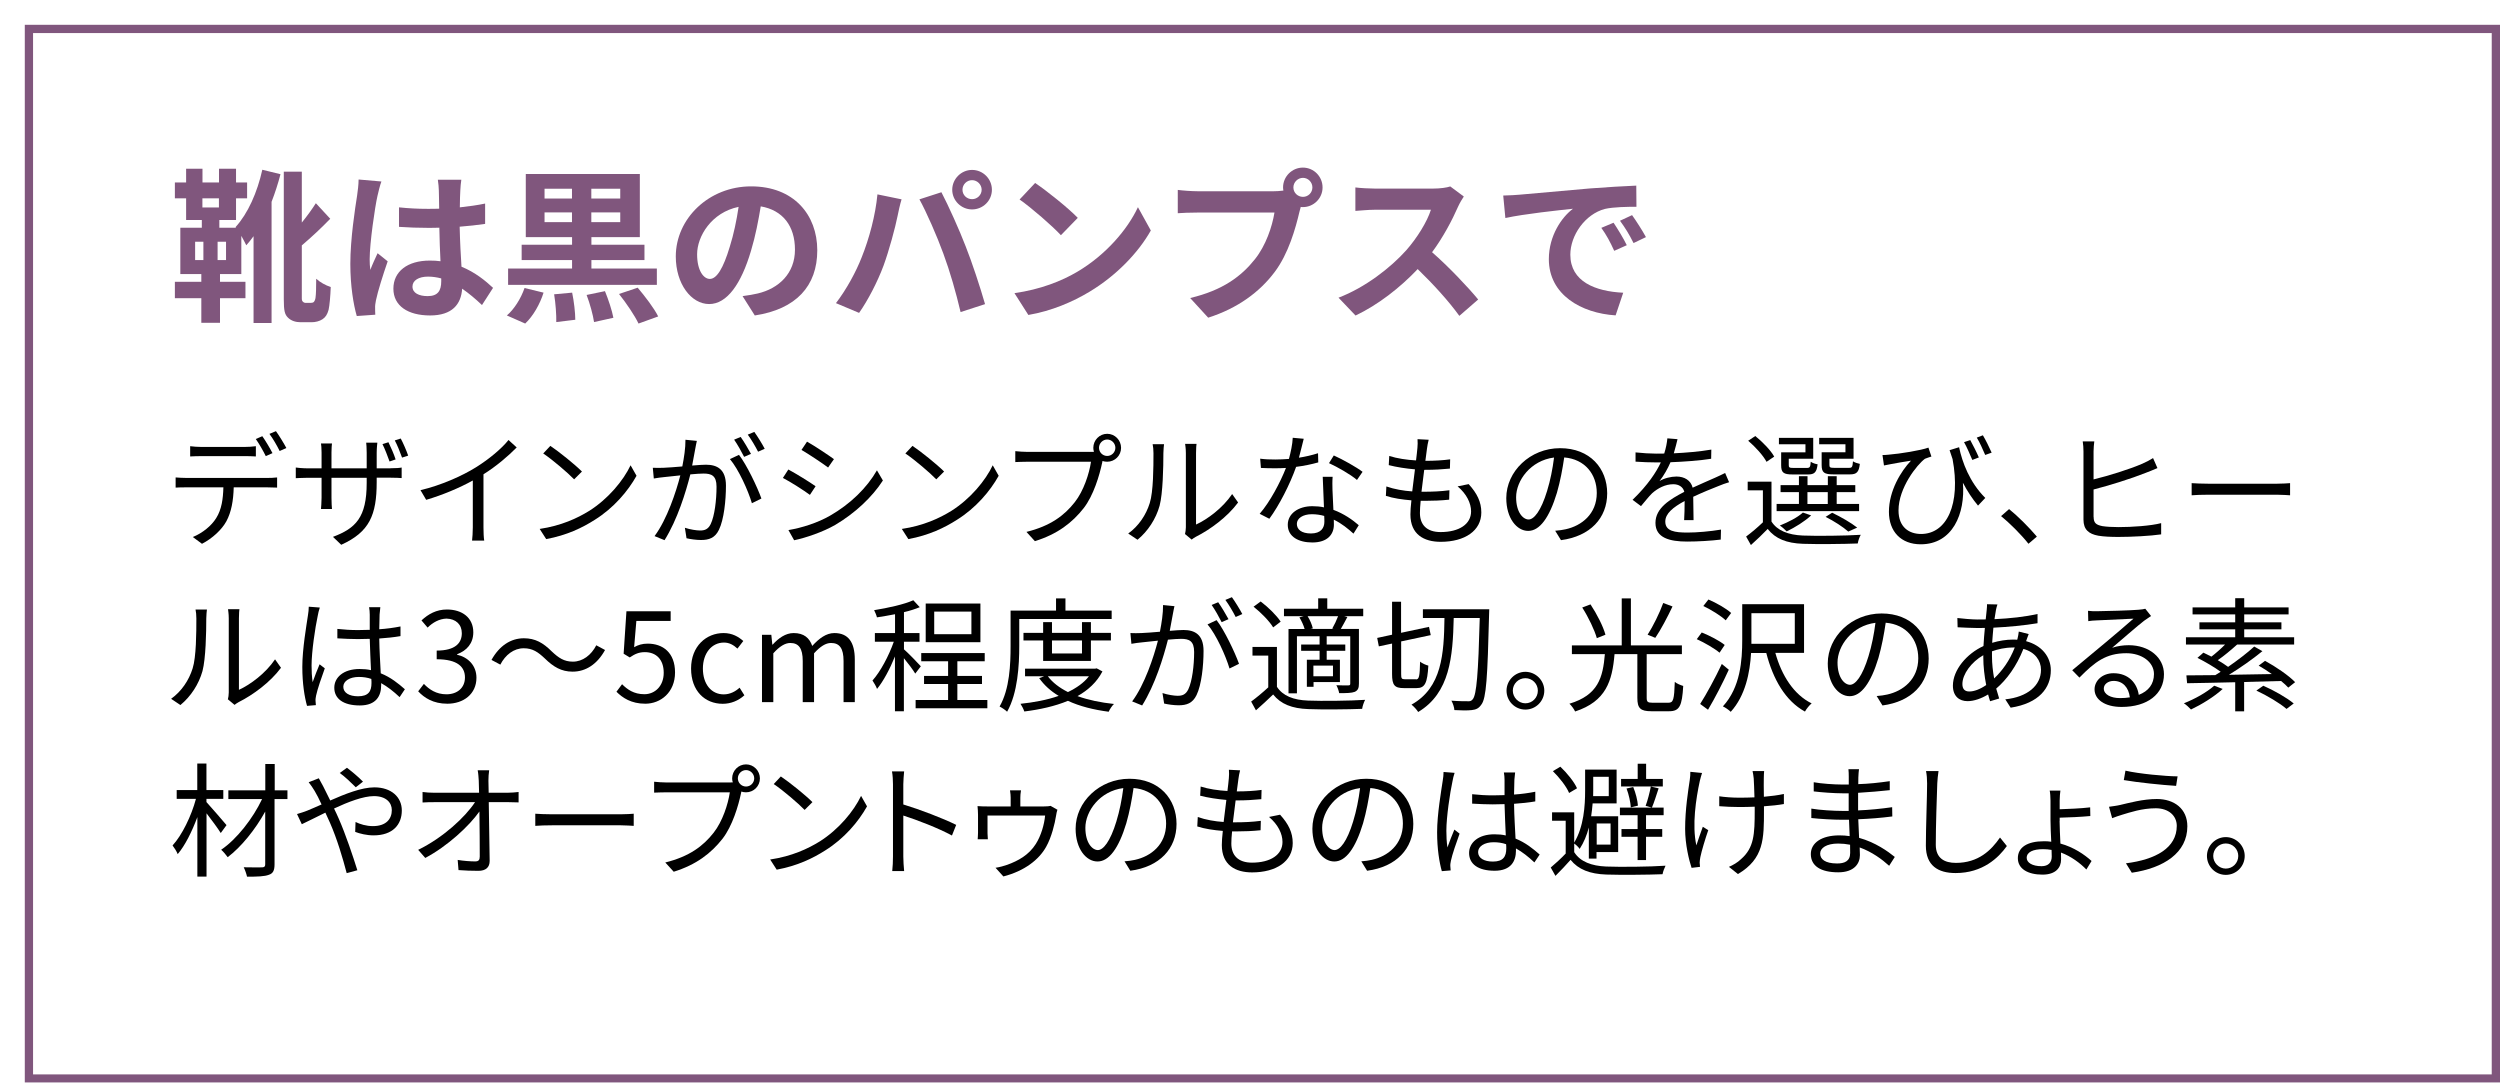 <?xml version="1.0" encoding="UTF-8"?>
<svg id="_レイヤー_2" data-name="レイヤー 2" xmlns="http://www.w3.org/2000/svg" xmlns:xlink="http://www.w3.org/1999/xlink" viewBox="0 0 302.5 131">
  <defs>
    <style>
      .cls-1 {
        fill: #80567d;
      }

      .cls-2 {
        fill: #fff;
        filter: url(#drop-shadow-1);
        stroke: #80567d;
        stroke-miterlimit: 10;
      }
    </style>
    <filter id="drop-shadow-1" x="0" y="0" width="302.5" height="131" filterUnits="userSpaceOnUse">
      <feOffset dx="3" dy="3"/>
      <feGaussianBlur result="blur" stdDeviation="0"/>
      <feFlood flood-color="#80567d" flood-opacity=".6"/>
      <feComposite in2="blur" operator="in"/>
      <feComposite in="SourceGraphic"/>
    </filter>
  </defs>
  <g id="_デザイン" data-name="デザイン">
    <rect class="cls-2" x=".5" y=".5" width="298.5" height="127"/>
    <g>
      <path class="cls-1" d="M33.94,21.08c-.3,1.14-.66,2.26-1.08,3.34v14.66h-2.18v-10.5c-.28.4-.58.76-.88,1.1-.12-.26-.36-.7-.6-1.14v4.62h-2.58v.94h3.08v1.98h-3.08v2.98h-2.26v-2.98h-3.2v-1.98h3.2v-.94h-2.54v-5.6h2.6v-.94h-1.9v-2.62h-1.36v-1.92h1.36v-1.66h1.98v1.66h2v-1.66h2.06v1.66h1.34v1.92h-1.34v2.62h-2.02v.94h2.02l-.06-.08c1.5-1.64,2.64-4.22,3.24-6.94l2.2.54ZM23.61,31.47h1v-2.22h-1v2.22ZM24.49,24v1.1h2v-1.1h-2ZM27.35,29.25h-1.02v2.22h1.02v-2.22ZM37.56,36.65c.14,0,.3-.02.4-.1.1-.1.2-.32.22-.54.06-.4.08-1.26.08-2.28.46.42,1.14.8,1.76,1-.04,1.06-.14,2.24-.26,2.76-.16.58-.38.9-.74,1.14-.36.24-.86.36-1.32.36h-1.32c-.58,0-1.14-.16-1.54-.56-.38-.38-.5-.8-.5-2.22v-15.44h2.18v6.16c.64-.78,1.24-1.62,1.7-2.34l1.74,1.88c-1.08,1.12-2.28,2.24-3.44,3.22v6.44c0,.16.04.32.14.38.08.1.22.14.36.14h.54Z"/>
      <path class="cls-1" d="M46.15,21.96c-.16.4-.4,1.4-.48,1.76-.3,1.32-.94,5.68-.94,7.66,0,.4.02.88.08,1.28.26-.7.58-1.36.88-2.02l1.22.98c-.56,1.62-1.2,3.64-1.42,4.72-.06.28-.12.7-.1.92,0,.2,0,.54.02.82l-2.24.16c-.4-1.38-.78-3.64-.78-6.32,0-3,.58-6.74.82-8.26.08-.56.18-1.32.18-1.94l2.76.24ZM58.32,36.91c-.82-.78-1.62-1.44-2.4-1.98-.12,1.88-1.2,3.24-3.88,3.24s-4.44-1.16-4.44-3.24,1.7-3.4,4.4-3.4c.46,0,.9.02,1.3.08-.06-1.22-.12-2.66-.14-4.06-.48.02-.96.02-1.42.02-1.16,0-2.28-.04-3.46-.12v-2.36c1.14.12,2.28.18,3.46.18.46,0,.94,0,1.4-.02-.02-.98-.02-1.78-.04-2.2,0-.3-.06-.9-.12-1.3h2.84c-.06.38-.1.86-.12,1.28-.02.44-.06,1.18-.06,2.06,1.08-.12,2.12-.26,3.06-.46v2.46c-.96.14-2,.26-3.08.34.04,1.92.14,3.5.22,4.84,1.66.68,2.9,1.7,3.82,2.56l-1.34,2.08ZM53.39,33.69c-.52-.14-1.06-.22-1.6-.22-1.12,0-1.88.46-1.88,1.2,0,.8.8,1.16,1.84,1.16,1.22,0,1.64-.64,1.64-1.8v-.34Z"/>
      <path class="cls-1" d="M61.33,38.17c.86-.72,1.7-2.04,2.14-3.32l2.3.56c-.42,1.36-1.26,2.84-2.22,3.74l-2.22-.98ZM79.48,34.47h-18v-1.98h7.74v-1.02h-6.1v-1.86h6.1v-.92h-5.6v-7.64h13.8v7.64h-5.86v.92h6.42v1.86h-6.42v1.02h7.92v1.98ZM65.89,24.02h3.32v-1.18h-3.32v1.18ZM69.21,26.88v-1.18h-3.32v1.18h3.32ZM69.23,35.41c.22,1.04.38,2.44.38,3.28l-2.3.28c.02-.86-.08-2.28-.26-3.36l2.18-.2ZM73.2,35.23c.42,1.02.86,2.36,1.02,3.22l-2.34.52c-.12-.84-.5-2.24-.9-3.28l2.22-.46ZM75.05,22.84h-3.5v1.18h3.5v-1.18ZM75.05,25.7h-3.5v1.18h3.5v-1.18ZM77.16,34.81c.88,1.04,2,2.5,2.48,3.48l-2.38.86c-.44-.94-1.48-2.48-2.36-3.58l2.26-.76Z"/>
      <path class="cls-1" d="M89.85,35.83c.76-.1,1.32-.2,1.84-.32,2.54-.6,4.5-2.42,4.5-5.3s-1.48-4.78-4.14-5.24c-.28,1.68-.62,3.52-1.18,5.38-1.18,4-2.9,6.44-5.06,6.44s-4.04-2.42-4.04-5.76c0-4.56,3.98-8.48,9.12-8.48s8,3.42,8,7.74-2.56,7.12-7.56,7.88l-1.48-2.34ZM88.31,29.83c.46-1.46.82-3.16,1.06-4.8-3.28.68-5.02,3.56-5.02,5.74,0,2,.8,2.98,1.54,2.98.82,0,1.62-1.24,2.42-3.92Z"/>
      <path class="cls-1" d="M106.17,23.52l2.92.6c-.18.58-.4,1.56-.48,2-.28,1.4-1.02,4.16-1.7,6.02-.72,1.94-1.9,4.22-2.96,5.72l-2.8-1.18c1.26-1.64,2.44-3.8,3.12-5.56.9-2.24,1.66-5.06,1.9-7.6ZM111.25,24.12l2.66-.86c.82,1.56,2.2,4.62,2.94,6.56.72,1.8,1.78,5,2.34,6.98l-2.96.96c-.56-2.38-1.28-4.9-2.08-7.06-.76-2.1-2.06-5.06-2.9-6.58ZM117.62,20.56c1.32,0,2.4,1.08,2.4,2.4s-1.08,2.38-2.4,2.38-2.4-1.08-2.4-2.38,1.08-2.4,2.4-2.4ZM117.62,24.1c.64,0,1.16-.52,1.16-1.14s-.52-1.16-1.16-1.16-1.16.52-1.16,1.16.52,1.14,1.16,1.14Z"/>
      <path class="cls-1" d="M130.41,32.85c3.4-2.02,6.02-5.08,7.28-7.78l1.56,2.82c-1.52,2.7-4.18,5.46-7.4,7.4-2.02,1.22-4.6,2.34-7.42,2.82l-1.68-2.64c3.12-.44,5.72-1.46,7.66-2.62ZM130.41,26.36l-2.04,2.1c-1.04-1.12-3.54-3.3-5-4.32l1.88-2c1.4.94,4,3.02,5.16,4.22Z"/>
      <path class="cls-1" d="M154.15,23.14c.28,0,.7-.02,1.14-.08-.02-.12-.04-.24-.04-.38,0-1.32,1.08-2.4,2.4-2.4s2.38,1.08,2.38,2.4-1.08,2.38-2.38,2.38c-.08,0-.18,0-.26-.02l-.16.6c-.46,1.96-1.32,5.06-3,7.28-1.8,2.4-4.46,4.38-8.04,5.52l-2.18-2.38c3.98-.94,6.22-2.66,7.84-4.7,1.32-1.66,2.08-3.92,2.36-5.64h-9.32c-.92,0-1.86.04-2.38.08v-2.82c.58.08,1.72.16,2.38.16h9.26ZM158.8,22.68c0-.64-.52-1.16-1.14-1.16s-1.16.52-1.16,1.16.52,1.14,1.16,1.14,1.14-.52,1.14-1.14Z"/>
      <path class="cls-1" d="M177.12,23.78c-.16.22-.52.84-.7,1.24-.68,1.56-1.8,3.7-3.14,5.5,1.98,1.72,4.4,4.28,5.58,5.72l-2.28,1.98c-1.3-1.8-3.16-3.84-5.04-5.66-2.12,2.24-4.78,4.32-7.52,5.62l-2.06-2.16c3.22-1.22,6.32-3.64,8.2-5.74,1.32-1.5,2.54-3.48,2.98-4.9h-6.78c-.84,0-1.94.12-2.36.14v-2.84c.54.08,1.76.14,2.36.14h7.04c.88,0,1.68-.12,2.08-.26l1.64,1.22Z"/>
      <path class="cls-1" d="M183.83,23.56c1.66-.14,4.94-.44,8.56-.76,2.04-.16,4.2-.28,5.6-.34l.02,2.56c-1.06,0-2.76.02-3.82.26-2.4.64-4.18,3.2-4.18,5.54,0,3.26,3.04,4.44,6.4,4.6l-.92,2.74c-4.16-.26-8.08-2.5-8.08-6.8,0-2.86,1.58-5.1,2.92-6.1-1.72.18-5.88.62-8.18,1.12l-.26-2.72c.8-.02,1.56-.06,1.94-.1ZM196.84,29.67l-1.52.68c-.5-1.1-.92-1.88-1.56-2.78l1.48-.62c.48.72,1.22,1.92,1.6,2.72ZM199.16,28.69l-1.5.72c-.54-1.08-1-1.82-1.64-2.7l1.46-.68c.5.7,1.26,1.88,1.68,2.66Z"/>
    </g>
    <g>
      <path d="M32.36,57.83c.31,0,.81-.01,1.17-.06v1.23c-.33-.01-.81-.03-1.17-.03h-4.08c-.04,1.62-.29,2.98-.88,4.09-.54,1-1.68,2.08-2.96,2.74l-1.11-.82c1.17-.48,2.25-1.35,2.83-2.29.66-1.05.83-2.31.87-3.72h-4.48c-.46,0-.9,0-1.3.03v-1.23c.4.03.84.06,1.3.06h9.81ZM24.39,55.19c-.5,0-.99.02-1.38.04v-1.24c.43.05.88.09,1.37.09h5.19c.42,0,.96-.03,1.39-.09v1.24c-.43-.03-.96-.04-1.39-.04h-5.17ZM32.16,55.19c-.3-.61-.81-1.51-1.21-2.07l.79-.34c.38.54.92,1.44,1.23,2.05l-.81.36ZM33.39,52.17c.39.54.97,1.49,1.26,2.04l-.81.36c-.33-.66-.81-1.5-1.24-2.07l.79-.33Z"/>
      <path d="M47.22,56.66c.68,0,1.17-.04,1.38-.09v1.28c-.17-.02-.71-.05-1.37-.05h-1.65v.53c0,3.99-.87,6.04-4.29,7.59l-1-.96c2.73-1.03,4.08-2.32,4.08-6.52v-.63h-4.26v2.43c0,.55.04,1.22.06,1.35h-1.33c.01-.14.07-.78.07-1.35v-2.43h-1.62c-.66,0-1.33.05-1.5.05v-1.29c.13.03.87.1,1.5.1h1.62v-1.92c0-.49-.04-.96-.07-1.09h1.33c-.02.14-.06.57-.06,1.08v1.93h4.26v-1.88c0-.58-.04-1.08-.06-1.23h1.35c-.01.15-.08.64-.08,1.23v1.88h1.63ZM47.14,55.85c-.23-.64-.57-1.54-.86-2.11l.72-.23c.27.54.68,1.47.87,2.08l-.73.25ZM48.49,53.06c.29.54.69,1.46.9,2.07l-.74.24c-.24-.66-.58-1.53-.88-2.08l.72-.23Z"/>
      <path d="M62.52,54.14c-1.03,1.05-2.47,2.28-4.02,3.25v6.42c0,.57.03,1.3.09,1.6h-1.47c.04-.29.09-1.04.09-1.6v-5.67c-1.6.89-3.67,1.76-5.64,2.34l-.69-1.17c2.5-.59,5.05-1.73,6.7-2.76,1.53-.95,3.11-2.25,3.95-3.31l.99.9Z"/>
      <path d="M71.29,61.82c2.31-1.46,4.14-3.68,5.01-5.52l.72,1.27c-1.04,1.87-2.78,3.91-5.04,5.32-1.5.96-3.39,1.88-5.89,2.34l-.79-1.23c2.62-.39,4.57-1.3,6-2.19ZM70.41,57.06l-.94.94c-.75-.78-2.62-2.38-3.74-3.13l.86-.92c1.06.71,2.98,2.26,3.82,3.1Z"/>
      <path d="M84.32,53.34c-.06.29-.13.58-.18.89-.09.44-.23,1.3-.39,2.1.69-.06,1.31-.1,1.67-.1,1.33,0,2.42.53,2.42,2.53,0,1.77-.24,4.11-.85,5.35-.48.99-1.21,1.23-2.17,1.23-.57,0-1.28-.1-1.75-.21l-.2-1.27c.63.21,1.41.33,1.83.33.54,0,.97-.12,1.29-.77.48-.99.71-2.92.71-4.53,0-1.35-.62-1.59-1.58-1.59-.36,0-.95.04-1.59.1-.54,2.13-1.56,5.47-3.12,7.96l-1.21-.49c1.51-2.02,2.61-5.37,3.12-7.35-.78.08-1.49.15-1.88.2-.36.04-.96.1-1.33.18l-.12-1.3c.46.02.84.02,1.32,0,.5-.01,1.35-.09,2.25-.16.21-1.07.39-2.22.38-3.23l1.41.14ZM89.42,55.04c.93,1.2,2.22,3.9,2.71,5.28l-1.15.57c-.45-1.53-1.62-4.12-2.66-5.34l1.09-.51ZM90.04,55.28c-.3-.6-.81-1.51-1.21-2.08l.79-.33c.38.53.93,1.46,1.25,2.05l-.83.36ZM91.73,54.66c-.33-.65-.83-1.5-1.25-2.07l.79-.33c.39.54.97,1.48,1.26,2.04l-.81.36Z"/>
      <path d="M98.69,58.83l-.69,1.05c-.73-.54-2.37-1.59-3.27-2.05l.66-1.02c.9.48,2.64,1.55,3.3,2.03ZM100.43,62.4c2.49-1.43,4.47-3.38,5.68-5.49l.72,1.23c-1.3,2.02-3.38,3.96-5.76,5.37-1.51.87-3.58,1.57-4.98,1.86l-.69-1.23c1.65-.28,3.51-.87,5.03-1.74ZM100.91,55.55l-.71,1.02c-.72-.54-2.34-1.62-3.22-2.13l.67-1c.88.49,2.61,1.64,3.25,2.11Z"/>
      <path d="M115.11,61.82c2.31-1.46,4.14-3.68,5.01-5.52l.72,1.27c-1.04,1.87-2.78,3.91-5.04,5.32-1.5.96-3.39,1.88-5.89,2.34l-.79-1.23c2.62-.39,4.57-1.3,6-2.19ZM114.23,57.06l-.94.94c-.75-.78-2.62-2.38-3.74-3.13l.86-.92c1.06.71,2.98,2.26,3.82,3.1Z"/>
      <path d="M131.87,54.68c.15,0,.31,0,.5-.01-.05-.15-.08-.31-.08-.48,0-.93.75-1.7,1.68-1.7s1.68.77,1.68,1.7-.75,1.68-1.68,1.68c-.2,0-.39-.03-.57-.09l-.03.17c-.33,1.57-1.05,3.99-2.24,5.53-1.38,1.76-3.17,3.15-5.91,4l-1.02-1.12c2.91-.72,4.59-1.99,5.85-3.6,1.07-1.36,1.75-3.45,1.96-4.89h-7.68c-.58,0-1.11.03-1.48.04v-1.32c.4.04,1,.09,1.5.09h7.51ZM134.96,54.18c0-.54-.45-1-.99-1s-.99.46-.99,1,.44.99.99.99.99-.45.99-.99Z"/>
      <path d="M136.51,64.56c1.26-.9,2.16-2.24,2.61-3.69.44-1.38.45-4.36.45-6.03,0-.45-.04-.78-.1-1.09h1.38c-.02.18-.08.63-.08,1.08,0,1.66-.06,4.87-.46,6.37-.45,1.6-1.41,3.07-2.67,4.11l-1.12-.75ZM143.38,64.64c.06-.24.11-.54.11-.84v-8.98c0-.57-.08-.99-.09-1.11h1.38c-.02.12-.06.54-.06,1.11v8.65c1.38-.63,3.23-2,4.37-3.69l.72,1.02c-1.29,1.75-3.38,3.28-5.11,4.15-.23.12-.36.23-.51.34l-.79-.66Z"/>
      <path d="M159.51,55.95c-.78.22-1.71.42-2.68.54-.74,2.1-2.06,4.68-3.24,6.28l-1.17-.6c1.25-1.44,2.5-3.81,3.18-5.55-.43.03-.87.04-1.3.04-.56,0-1.17-.01-1.73-.04l-.09-1.12c.56.08,1.19.1,1.83.1.53,0,1.08-.03,1.65-.07.22-.82.43-1.77.46-2.56l1.33.12c-.15.54-.34,1.44-.58,2.29.78-.12,1.56-.3,2.31-.54l.03,1.11ZM161.25,57.68c-.05.61-.03,1.05-.02,1.6.02.54.08,1.51.11,2.41,1.27.47,2.31,1.2,3.07,1.86l-.64,1.02c-.63-.57-1.42-1.23-2.38-1.69.01.22.01.43.01.6,0,1.19-.78,2.16-2.61,2.16-1.64,0-2.97-.68-2.97-2.14,0-1.36,1.29-2.25,2.97-2.25.49,0,.97.04,1.41.14-.04-1.22-.12-2.67-.15-3.7h1.2ZM160.24,62.43c-.46-.13-.97-.21-1.5-.21-1.1,0-1.82.5-1.82,1.17s.55,1.16,1.71,1.16c1.21,0,1.62-.68,1.62-1.41,0-.2,0-.44-.02-.71ZM164.2,58.08c-.79-.68-2.4-1.59-3.39-2.04l.58-.93c1.08.48,2.78,1.44,3.48,1.98l-.68.99Z"/>
      <path d="M177.71,58.58c1.02,1.12,1.53,2.16,1.53,3.43,0,2.21-2,3.55-4.92,3.55-2.02,0-3.66-.89-3.66-3.31,0-.41.04-1,.12-1.71-1.11-.09-2.19-.25-3.09-.54l.06-1.14c.97.34,2.08.53,3.13.6.1-.87.22-1.8.33-2.67-1.07-.09-2.24-.27-3.17-.51l.06-1.11c.93.3,2.13.48,3.24.54.08-.6.13-1.14.17-1.54.03-.34.04-.67.01-1.03l1.35.07c-.11.41-.15.71-.2,1.04-.04.38-.12.9-.2,1.51,1.12,0,2.13-.06,3-.18l-.03,1.12c-.94.09-1.83.15-3.01.15h-.1c-.12.87-.23,1.8-.33,2.65h.29c1,0,2.05-.04,3.09-.18l-.03,1.14c-.99.1-1.91.14-2.91.14h-.54c-.06.58-.09,1.11-.09,1.47,0,1.41.81,2.31,2.5,2.31,2.25,0,3.69-.96,3.69-2.5,0-1-.54-2.11-1.63-3.03l1.33-.27Z"/>
      <path d="M188.18,64.22c.46-.03.92-.1,1.27-.18,1.91-.42,3.76-1.83,3.76-4.39,0-2.25-1.42-4.09-3.94-4.3-.2,1.38-.48,2.88-.88,4.27-.92,3.04-2.1,4.62-3.48,4.62s-2.65-1.53-2.65-3.97c0-3.22,2.88-6.04,6.51-6.04s5.7,2.46,5.7,5.46-2.05,5.2-5.59,5.67l-.69-1.12ZM187.21,59.36c.38-1.23.66-2.64.83-4-2.85.36-4.59,2.8-4.59,4.8,0,1.88.87,2.7,1.51,2.7s1.49-.99,2.25-3.49Z"/>
      <path d="M203.78,62.93c.04-.57.06-1.53.06-2.31-1.38.75-2.34,1.51-2.34,2.49,0,1.17,1.16,1.33,2.69,1.33,1.15,0,2.75-.14,4.05-.36l-.03,1.21c-1.12.14-2.77.24-4.06.24-2.13,0-3.84-.45-3.84-2.26s1.77-2.86,3.49-3.76c-.15-.61-.69-.92-1.33-.92-.97,0-1.87.48-2.56,1.09-.42.41-.84.96-1.35,1.56l-1.02-.76c1.89-1.83,2.87-3.36,3.42-4.53h-.62c-.63,0-1.63-.03-2.44-.09v-1.12c.79.09,1.83.15,2.5.15.31,0,.63,0,.97-.01.21-.66.34-1.33.38-1.84l1.23.1c-.11.42-.24,1.03-.45,1.71,1.51-.07,3.13-.21,4.54-.45l-.02,1.11c-1.47.23-3.3.36-4.92.42-.33.76-.79,1.59-1.33,2.28.54-.34,1.39-.55,2.05-.55.96,0,1.74.46,1.96,1.35,1.02-.48,1.92-.84,2.7-1.2.45-.19.81-.38,1.23-.58l.48,1.12c-.38.1-.92.31-1.31.47-.84.33-1.9.76-3.03,1.29.01.85.03,2.11.04,2.83h-1.16Z"/>
      <path d="M214.34,63.09c.7,1.12,2.04,1.63,3.79,1.71,1.69.07,5.19.03,7.02-.09-.14.24-.32.73-.36,1.05-1.7.07-4.93.1-6.63.04-1.98-.07-3.34-.61-4.27-1.8-.63.66-1.3,1.29-2.03,1.95l-.58-1.03c.63-.46,1.37-1.09,2.03-1.72v-3.87h-1.84v-1.05h2.88v4.81ZM213.75,55.88c-.39-.75-1.35-1.81-2.22-2.55l.86-.57c.88.71,1.88,1.74,2.29,2.49l-.93.63ZM224.94,61.85h-9.97v-.87h2.7v-1.43h-2.22v-.85h2.22v-1.08h1.04v1.08h2.46v-1.08h1.07v1.08h2.25v.85h-2.25v1.43h2.71v.87ZM218.46,53.76h-3.21v-.78h4.15v2.53h-2.96v.78c0,.27.08.33.56.33h1.62c.36,0,.44-.09.48-.75.2.15.55.27.83.31-.11.98-.39,1.23-1.16,1.23h-1.86c-1.11,0-1.39-.22-1.39-1.12v-1.56h2.94v-.97ZM219.15,62.36c-.76.72-1.96,1.46-2.96,1.94-.18-.2-.58-.55-.83-.71,1.02-.41,2.13-.97,2.79-1.57l.99.34ZM218.7,60.98h2.46v-1.43h-2.46v1.43ZM223.29,53.76h-3.17v-.78h4.16v2.53h-2.92v.76c0,.28.09.34.58.34h1.79c.36,0,.43-.09.48-.79.2.14.55.25.83.31-.11,1-.39,1.27-1.19,1.27h-2.01c-1.11,0-1.42-.22-1.42-1.12v-1.56h2.88v-.97ZM223.64,64.32c-.63-.56-1.71-1.26-2.74-1.78l.79-.5c1.09.52,2.32,1.24,3.03,1.8l-1.08.48Z"/>
      <path d="M237.05,54.12c.38,1.8,1.26,4.23,3.17,6.13l-.88.93c-.68-.82-1.28-1.72-1.83-2.77.31,3.75-1.25,7.45-5.1,7.45-2.38,0-3.85-1.54-3.85-3.93,0-2.55,1.46-4.93,2.67-6.19-.75.12-1.86.3-2.45.42-.25.04-.52.1-.82.16l-.18-1.26c.23,0,.53-.02.79-.05,1.29-.1,3.9-.52,4.77-.85l.36,1.08c-.19.07-.57.17-.78.27-.95.7-3.2,3.51-3.2,6.25,0,2.04,1.29,2.85,2.73,2.85,3.09,0,4.84-3.58,3.81-9.06-.12-.34-.24-.7-.36-1.08l1.16-.36ZM238.65,55.65c-.29-.68-.67-1.57-1-2.15l.75-.25c.3.55.78,1.48,1.04,2.1l-.78.3ZM239.93,52.67c.33.55.78,1.47,1.06,2.1l-.78.28c-.29-.67-.67-1.54-1.02-2.1l.74-.28Z"/>
      <path d="M245.44,65.79c-.96-1.2-2.25-2.47-3.31-3.34l.97-.85c1.08.87,2.43,2.23,3.36,3.33l-1.02.87Z"/>
      <path d="M253.33,62.55c0,.76.33.96,1.05,1.11.48.08,1.24.12,1.98.12,1.59,0,3.88-.15,5.14-.48v1.36c-1.3.19-3.55.31-5.19.31-.9,0-1.79-.04-2.42-.15-1.14-.21-1.79-.73-1.79-1.95v-8.25c0-.36-.03-.87-.09-1.21h1.4c-.04.34-.09.79-.09,1.21v3.39c1.82-.44,4.32-1.22,5.88-1.89.45-.2.89-.42,1.32-.69l.53,1.21c-.44.18-.98.42-1.43.58-1.69.68-4.42,1.53-6.3,2.01v3.3Z"/>
      <path d="M265.18,58.46c.45.03,1.24.07,2.08.07h8.22c.75,0,1.29-.05,1.62-.07v1.47c-.3-.01-.93-.07-1.6-.07h-8.23c-.83,0-1.62.03-2.08.07v-1.47Z"/>
      <path d="M20.7,84.56c1.26-.9,2.16-2.24,2.61-3.69.44-1.38.45-4.36.45-6.03,0-.45-.04-.78-.1-1.09h1.38c-.02.18-.08.63-.08,1.08,0,1.66-.06,4.87-.46,6.37-.45,1.6-1.41,3.07-2.67,4.11l-1.12-.75ZM27.57,84.64c.06-.24.11-.54.11-.84v-8.98c0-.57-.08-.99-.09-1.11h1.38c-.02.12-.06.54-.06,1.11v8.65c1.38-.63,3.23-2,4.37-3.69l.72,1.02c-1.29,1.75-3.38,3.28-5.11,4.15-.23.12-.36.23-.51.34l-.79-.66Z"/>
      <path d="M38.69,73.54c-.09.24-.21.73-.25,1-.3,1.38-.74,4.32-.74,5.98,0,.72.03,1.3.13,2.02.24-.68.58-1.56.84-2.16l.63.49c-.38,1.04-.9,2.55-1.05,3.28-.04.2-.09.48-.07.66,0,.15.03.36.04.51l-1.07.09c-.3-1.06-.57-2.7-.57-4.71,0-2.18.5-5.01.68-6.24.06-.34.1-.74.1-1.05l1.32.1ZM48.35,84.35c-.73-.69-1.47-1.27-2.23-1.69v.27c0,1.23-.57,2.43-2.58,2.43s-3.09-.82-3.09-2.15c0-1.24,1.11-2.26,3.06-2.26.5,0,.96.04,1.38.14-.04-1.14-.13-2.56-.15-3.79-.48.02-.95.03-1.43.03-.84,0-1.62-.04-2.49-.09v-1.14c.84.09,1.65.14,2.52.14.46,0,.93-.01,1.4-.03v-1.84c0-.26-.03-.65-.08-.9h1.36c-.04.29-.07.59-.09.89-.01.41-.03,1.09-.04,1.78.9-.06,1.77-.18,2.57-.34v1.17c-.81.14-1.68.23-2.57.29.02,1.48.12,2.97.18,4.21,1.2.48,2.14,1.24,2.92,1.93l-.65.97ZM44.93,82.15c-.48-.17-.99-.24-1.51-.24-1.11,0-1.88.5-1.88,1.19,0,.73.72,1.15,1.79,1.15,1.26,0,1.62-.61,1.62-1.6,0-.14,0-.32-.02-.5Z"/>
      <path d="M50.6,83.65l.69-.9c.64.67,1.49,1.26,2.73,1.26,1.31,0,2.24-.78,2.24-2.04s-.88-2.2-3.42-2.2v-1.05c2.26,0,3.04-.92,3.04-2.1,0-1.06-.72-1.74-1.86-1.77-.88.03-1.67.48-2.28,1.09l-.74-.87c.83-.77,1.8-1.32,3.08-1.32,1.84,0,3.19.99,3.19,2.76,0,1.33-.79,2.22-1.96,2.65v.06c1.31.3,2.34,1.29,2.34,2.79,0,1.97-1.57,3.14-3.52,3.14-1.72,0-2.8-.72-3.53-1.5Z"/>
      <path d="M65.92,79.67c-.81-.76-1.46-1.23-2.55-1.23-1.19,0-2.22.79-2.83,1.98l-1.07-.57c.95-1.71,2.33-2.62,3.92-2.62,1.37,0,2.33.55,3.38,1.6.81.76,1.47,1.23,2.55,1.23,1.18,0,2.22-.79,2.83-1.98l1.06.57c-.94,1.71-2.32,2.62-3.92,2.62-1.36,0-2.32-.57-3.37-1.6Z"/>
      <path d="M74.6,83.69l.67-.9c.63.63,1.42,1.21,2.7,1.21s2.34-.99,2.34-2.59-.9-2.5-2.28-2.5c-.73,0-1.2.22-1.83.64l-.74-.45.34-5.14h5.35v1.17h-4.15l-.27,3.18c.48-.27.98-.43,1.64-.43,1.83,0,3.31,1.08,3.31,3.49s-1.74,3.78-3.6,3.78c-1.71,0-2.76-.72-3.5-1.46Z"/>
      <path d="M83.62,80.89c0-2.71,1.85-4.29,3.93-4.29,1.07,0,1.8.45,2.39.96l-.71.92c-.48-.44-.98-.73-1.63-.73-1.47,0-2.55,1.27-2.55,3.15s1.02,3.12,2.52,3.12c.75,0,1.41-.34,1.92-.81l.58.92c-.72.66-1.65,1.03-2.62,1.03-2.16,0-3.83-1.56-3.83-4.26Z"/>
      <path d="M92.21,76.81h1.12l.12,1.19h.04c.71-.78,1.56-1.4,2.54-1.4,1.25,0,1.92.6,2.25,1.56.84-.92,1.69-1.56,2.68-1.56,1.68,0,2.47,1.11,2.47,3.2v5.16h-1.36v-4.98c0-1.53-.48-2.18-1.52-2.18-.63,0-1.29.41-2.05,1.25v5.91h-1.37v-4.98c0-1.53-.48-2.18-1.51-2.18-.62,0-1.3.41-2.05,1.25v5.91h-1.37v-8.14Z"/>
      <path d="M110.74,81.5c-.24-.42-.86-1.24-1.37-1.86v6.42h-1.08v-6.63c-.61,1.51-1.41,3.01-2.17,3.93-.1-.32-.38-.75-.55-1.02.95-1.05,1.98-2.98,2.58-4.69h-2.29v-1.05h2.44v-2.28c-.73.15-1.5.27-2.19.38-.06-.26-.21-.61-.34-.87,1.68-.27,3.64-.7,4.74-1.2l.78.84c-.54.22-1.2.44-1.91.6v2.53h1.88v1.05h-1.88v.92c.46.39,1.74,1.71,2.04,2.05l-.67.88ZM119.47,84.7v1h-8.68v-1h3.93v-1.94h-2.91v-.97h2.91v-1.78h-3.25v-.99h7.68v.99h-3.31v1.78h2.98v.97h-2.98v1.94h3.64ZM118.63,77.71h-6.62v-4.68h6.62v4.68ZM117.54,74h-4.5v2.74h4.5v-2.74Z"/>
      <path d="M123.33,74.9v3.27c0,2.31-.18,5.68-1.47,7.95-.19-.2-.66-.51-.91-.63,1.23-2.13,1.33-5.16,1.33-7.32v-4.29h5.5v-1.47h1.14v1.47h5.59v1.02h-11.19ZM133.39,81.25c-.67,1.29-1.72,2.25-3.01,2.98,1.3.47,2.8.78,4.41.95-.24.22-.52.66-.64.94-1.83-.24-3.51-.66-4.93-1.32-1.59.66-3.42,1.06-5.28,1.29-.08-.27-.3-.69-.46-.93,1.62-.17,3.21-.46,4.62-.96-.96-.57-1.75-1.29-2.36-2.14l.6-.23h-2.31v-.92h8.47l.2-.04.71.38ZM126.22,79.97v-2.47h-2.38v-.92h2.38v-1.3h1.07v1.3h3.63v-1.3h1.08v1.3h2.42v.92h-2.42v2.47h-5.77ZM126.79,81.83c.57.76,1.41,1.4,2.43,1.91,1.04-.5,1.92-1.11,2.54-1.91h-4.96ZM127.29,77.5v1.57h3.63v-1.57h-3.63Z"/>
      <path d="M142.11,73.34c-.06.29-.13.58-.18.89-.09.44-.23,1.3-.39,2.1.69-.06,1.31-.1,1.67-.1,1.33,0,2.42.53,2.42,2.53,0,1.77-.24,4.11-.85,5.35-.48.99-1.21,1.23-2.17,1.23-.57,0-1.28-.1-1.75-.21l-.2-1.27c.63.21,1.41.33,1.83.33.54,0,.97-.12,1.29-.77.48-.99.71-2.92.71-4.53,0-1.35-.62-1.59-1.58-1.59-.36,0-.95.04-1.59.1-.54,2.13-1.56,5.47-3.12,7.96l-1.21-.49c1.51-2.02,2.61-5.37,3.12-7.35-.78.08-1.49.15-1.88.2-.36.04-.96.1-1.33.18l-.12-1.3c.46.02.84.02,1.32,0,.5-.01,1.35-.09,2.25-.16.21-1.07.39-2.22.38-3.23l1.41.14ZM147.21,75.04c.93,1.2,2.22,3.9,2.71,5.28l-1.15.57c-.45-1.53-1.62-4.12-2.66-5.34l1.09-.51ZM147.82,75.28c-.3-.6-.81-1.51-1.21-2.08l.79-.33c.38.53.93,1.46,1.25,2.05l-.83.36ZM149.52,74.66c-.33-.65-.83-1.5-1.25-2.07l.79-.33c.39.54.97,1.48,1.26,2.04l-.81.36Z"/>
      <path d="M154.5,83.09c.71,1.11,2.02,1.62,3.78,1.68,1.65.07,5.1.03,6.9-.09-.14.26-.32.76-.36,1.09-1.68.07-4.84.1-6.52.03-1.96-.07-3.32-.6-4.25-1.77-.66.65-1.35,1.27-2.08,1.92l-.58-1.06c.63-.46,1.39-1.09,2.07-1.72v-3.84h-1.91v-1.05h2.96v4.81ZM154.05,75.91c-.45-.75-1.46-1.78-2.37-2.5l.86-.63c.92.69,1.95,1.71,2.42,2.44l-.9.69ZM157.74,74.56h-2.38v-.9h4.14v-1.26h1.1v1.26h4.35v.9h-2.31l.39.1c-.27.51-.55,1.03-.79,1.44h2.19v6.6c0,.54-.1.82-.5,1.01-.39.15-1,.16-1.89.16-.04-.27-.19-.69-.34-.96.67.03,1.26.03,1.46.02.18,0,.22-.06.22-.23v-5.71h-2.85v1h2.25v.76h-2.25v1.08h1.6v2.7h-3.19v.57h-.81v-3.27h1.54v-1.08h-2.23v-.76h2.23v-1h-2.74v6.9h-1.02v-7.78h1.95c-.12-.44-.38-.99-.63-1.41l.52-.14ZM161.2,76.06c.24-.41.53-1.02.71-1.5h-3.69c.29.45.54,1.06.63,1.47l-.27.07h2.79l-.17-.04ZM161.29,80.54h-2.37v1.29h2.37v-1.29Z"/>
      <path d="M171.33,82.21c.39,0,.46-.39.5-2.15.25.21.71.41,1,.48-.12,2.07-.39,2.72-1.41,2.72h-1.57c-1.11,0-1.41-.36-1.41-1.7v-3.69l-1.6.34-.2-1.02,1.8-.39v-3.99h1.09v3.76l3.38-.72.21,1-3.58.76v3.95c0,.54.06.63.46.63h1.33ZM180.2,73.72s-.02.47-.02.61c-.19,7.65-.34,10.17-.94,10.93-.32.47-.65.6-1.16.66-.48.06-1.32.05-2.1,0-.02-.33-.17-.81-.36-1.14.87.07,1.67.07,2.01.07.25.02.42-.04.58-.25.45-.55.66-3.04.84-9.82h-3.15c-.11,4.66-.45,9.07-4.3,11.37-.17-.28-.54-.68-.81-.89,3.69-2.05,3.93-6.15,3.99-10.48h-2.61v-1.06h8.03Z"/>
      <path d="M186.86,83.57c0,1.26-1.02,2.29-2.29,2.29s-2.28-1.04-2.28-2.29,1.04-2.28,2.28-2.28,2.29,1.02,2.29,2.28ZM186.08,83.57c0-.82-.66-1.51-1.51-1.51s-1.52.69-1.52,1.51.69,1.53,1.52,1.53,1.51-.67,1.51-1.53Z"/>
      <path d="M201.89,85.03c.58,0,.69-.38.76-2.52.24.21.72.4,1.02.49-.14,2.42-.44,3.06-1.7,3.06h-2.16c-1.32,0-1.69-.36-1.69-1.62v-5.29h-2.76c-.28,3.27-1.03,5.71-4.77,6.94-.12-.27-.45-.73-.69-.94,3.49-1.05,4.05-3.17,4.29-6h-3.99v-1.06h6.03v-5.68h1.11v5.68h6.17v1.06h-4.26v5.28c0,.49.12.6.69.6h1.95ZM193.22,77.23c-.27-.98-1.02-2.55-1.77-3.72l1-.38c.76,1.14,1.54,2.67,1.81,3.67l-1.05.42ZM202.37,73.39c-.61,1.29-1.42,2.83-2.08,3.79l-.93-.38c.65-1,1.46-2.64,1.89-3.84l1.12.42Z"/>
      <path d="M208.07,78.98c-.6-.51-1.79-1.2-2.76-1.64l.6-.81c.96.38,2.18,1.02,2.78,1.51l-.62.93ZM209.19,81.02c-.72,1.59-1.69,3.46-2.52,4.86l-.95-.7c.75-1.17,1.82-3.14,2.62-4.84l.84.69ZM208.8,75.05c-.57-.54-1.74-1.27-2.7-1.72l.62-.79c.96.41,2.14,1.08,2.75,1.63l-.66.89ZM214.82,79.01c.76,2.73,2.23,5.04,4.39,6.1-.27.21-.64.67-.81.99-2.36-1.29-3.86-3.9-4.68-7.09h-1.84c-.14,2.38-.68,5.16-2.46,7.12-.2-.21-.68-.54-.95-.66,2.13-2.31,2.34-5.58,2.34-8.04v-4.32h7.48v5.89h-3.48ZM211.92,77.9h5.25v-3.7h-5.25v3.7Z"/>
      <path d="M227.08,84.22c.46-.03.92-.1,1.27-.18,1.91-.42,3.76-1.83,3.76-4.39,0-2.25-1.42-4.09-3.94-4.3-.2,1.38-.48,2.88-.88,4.27-.92,3.04-2.1,4.62-3.48,4.62s-2.65-1.53-2.65-3.97c0-3.22,2.88-6.04,6.51-6.04s5.7,2.46,5.7,5.46-2.05,5.2-5.59,5.67l-.69-1.12ZM226.1,79.36c.38-1.23.66-2.64.83-4-2.85.36-4.59,2.8-4.59,4.8,0,1.88.87,2.7,1.51,2.7s1.49-.99,2.25-3.49Z"/>
      <path d="M245.18,77.59c1.86.5,2.97,1.88,2.97,3.51,0,2.13-1.41,3.99-4.86,4.53l-.65-1.01c2.67-.28,4.32-1.66,4.32-3.58,0-1.12-.74-2.15-2.13-2.52-.83,2.1-2.03,3.73-3.29,4.8.12.42.24.82.36,1.2l-1.1.33c-.07-.25-.17-.52-.24-.82-.81.49-1.7.81-2.49.81-1,0-1.77-.6-1.77-1.87,0-1.91,1.67-3.87,3.7-4.8.03-.75.11-1.5.17-2.19-.31.01-.61.01-.9.01-.65,0-1.8-.06-2.4-.09l-.03-1.12c.51.07,1.81.18,2.44.18.33,0,.66,0,.99-.01.04-.44.09-.82.12-1.14.03-.24.04-.52.04-.7l1.26.03c-.08.19-.13.46-.18.66-.06.31-.12.69-.18,1.12,1.88-.09,3.67-.28,5.21-.63v1.12c-1.54.26-3.52.45-5.34.54-.06.57-.1,1.2-.15,1.83.82-.25,1.74-.39,2.49-.39.18,0,.36,0,.54.02l.04-.14c.06-.23.13-.61.15-.85l1.2.3c-.09.2-.21.6-.3.82v.06ZM239.98,79.28c-1.44.82-2.53,2.29-2.53,3.49,0,.6.28.9.84.9s1.29-.26,2.04-.78c-.21-1.06-.35-2.25-.35-3.36v-.25ZM243.55,78.35c-.96,0-1.82.21-2.52.46v.58c0,.95.11,1.84.26,2.7.97-.92,1.86-2.11,2.5-3.75h-.24Z"/>
      <path d="M260.27,74.54c-.27.18-.6.41-.83.57-.73.55-2.73,2.31-3.87,3.27.67-.22,1.35-.31,2.01-.31,2.47,0,4.26,1.5,4.26,3.51,0,2.4-2,3.96-5.13,3.96-2.03,0-3.27-.9-3.27-2.13,0-1.02.92-1.95,2.29-1.95,1.86,0,2.86,1.24,3.06,2.62,1.17-.45,1.84-1.3,1.84-2.52,0-1.45-1.47-2.52-3.34-2.52-2.45,0-3.79,1.03-5.68,2.95l-.87-.89c1.23-1.02,3.13-2.61,4-3.33.83-.69,2.67-2.25,3.41-2.91-.78.03-3.71.17-4.47.21-.34.02-.69.03-1,.09l-.03-1.25c.33.05.75.05,1.05.05.76,0,4.29-.1,5.07-.18.44-.04.65-.07.81-.12l.69.87ZM257.71,84.37c-.14-1.17-.84-1.98-1.96-1.98-.68,0-1.19.41-1.19.92,0,.73.86,1.16,1.96,1.16.42,0,.83-.03,1.19-.09Z"/>
      <path d="M268.95,83.36c-1.02.94-2.57,1.89-3.84,2.49-.2-.21-.6-.6-.86-.75,1.32-.52,2.76-1.32,3.67-2.13l1.02.39ZM276.89,83.21c-.22-.24-.52-.52-.88-.81-1.49.04-3,.09-4.47.12v3.55h-1.08v-3.52c-2.21.06-4.25.09-5.82.12l-.09-.95c.98,0,2.18-.01,3.5-.03.21-.14.44-.25.65-.41-.75-.55-1.88-1.21-2.81-1.68l.72-.63c.3.15.63.31.97.48.54-.41,1.16-.96,1.65-1.46h-4.73v-.88h5.96v-.96h-4.33v-.85h4.33v-.96h-5.16v-.85h5.16v-1.11h1.09v1.11h5.37v.85h-5.37v.96h4.5v.85h-4.5v.96h6.04v.88h-6.9c-.74.66-1.59,1.38-2.34,1.89.46.27.9.55,1.25.81,1.17-.81,2.35-1.71,3.16-2.46l.99.56c-1.17.96-2.68,2.02-4.05,2.86,1.65-.03,3.43-.06,5.19-.09-.52-.38-1.08-.72-1.59-1.02l.77-.58c1.29.7,2.86,1.77,3.64,2.58l-.83.66ZM273.85,82.97c1.25.54,2.87,1.46,3.69,2.15l-.87.66c-.78-.68-2.36-1.62-3.65-2.22l.83-.58Z"/>
      <path d="M26.72,100.81c-.33-.54-1.11-1.59-1.73-2.4v7.66h-1.11v-7.2c-.65,1.75-1.5,3.46-2.38,4.48-.12-.32-.41-.78-.62-1.05,1.14-1.24,2.28-3.57,2.83-5.64h-2.33v-1.06h2.49v-3.21h1.11v3.21h2.04v1.06h-2.04v.39c.56.6,2.05,2.35,2.43,2.79l-.7.96ZM34.76,96.69h-1.54v7.89c0,.76-.19,1.11-.69,1.27-.5.2-1.38.23-2.64.23-.06-.31-.24-.82-.4-1.14.97.03,1.93.01,2.22.01.27-.01.38-.09.38-.36v-6.39c-1.19,2.16-2.89,4.27-4.54,5.52-.2-.28-.53-.68-.79-.9,1.88-1.27,3.84-3.78,4.95-6.13h-4.08v-1.06h4.47v-3.19h1.14v3.19h1.54v1.06Z"/>
      <path d="M38.58,94.18c.12.24.38.72.53.97.25.5.55,1.09.85,1.71,1.79-.79,3.79-1.59,5.34-1.59,2.05,0,3.32,1.18,3.32,2.8,0,1.71-1.1,3.01-3.42,3.01-.83,0-1.67-.21-2.22-.42l.04-1.2c.55.27,1.3.5,2.1.5,1.63,0,2.29-.89,2.29-1.94,0-.9-.69-1.69-2.16-1.69-1.29,0-3.12.7-4.83,1.5.2.4.39.82.57,1.23.81,1.83,1.74,4.6,2.25,6.24l-1.29.35c-.46-1.76-1.17-4.16-2.02-6.09-.18-.42-.38-.84-.56-1.23-1.14.55-2.17,1.09-2.85,1.4l-.58-1.23c.43-.12.96-.3,1.23-.41.5-.2,1.1-.47,1.74-.75-.3-.66-.58-1.21-.84-1.64-.18-.31-.48-.75-.72-1.05l1.23-.48ZM43.04,95.25c-.57-.57-1.29-1.26-1.93-1.72l.87-.63c.5.38,1.38,1.09,1.94,1.68l-.87.68Z"/>
      <path d="M61.47,95.92c.39,0,.98-.05,1.28-.09v1.26c-.35-.02-.87-.03-1.23-.03h-2.38c.04,2.25.09,5.23.11,7.11,0,.78-.47,1.2-1.37,1.2-.76,0-1.67-.03-2.4-.09l-.1-1.23c.72.12,1.56.18,2.12.18.43,0,.55-.2.55-.6,0-1.2-.01-3.44-.04-5.44-1.25,1.77-3.87,4.2-6.55,5.62l-.86-.98c3.03-1.48,5.7-3.97,6.88-5.77h-4.95c-.5,0-.93.01-1.4.04v-1.27c.44.06.92.09,1.38.09h5.46c-.01-.6-.03-1.11-.04-1.46-.03-.36-.04-.82-.13-1.26h1.39c-.06.42-.09.84-.09,1.26l.03,1.46h2.35Z"/>
      <path d="M64.76,98.46c.45.03,1.24.07,2.08.07h8.22c.75,0,1.29-.05,1.62-.07v1.47c-.3-.01-.93-.07-1.6-.07h-8.23c-.83,0-1.62.03-2.08.07v-1.47Z"/>
      <path d="M88.17,94.68c.15,0,.31,0,.5-.01-.05-.15-.08-.31-.08-.48,0-.93.75-1.7,1.68-1.7s1.68.77,1.68,1.7-.75,1.68-1.68,1.68c-.2,0-.39-.03-.57-.09l-.03.17c-.33,1.57-1.05,3.99-2.24,5.53-1.38,1.76-3.17,3.15-5.91,4l-1.02-1.12c2.91-.72,4.59-1.99,5.85-3.6,1.07-1.36,1.75-3.45,1.96-4.89h-7.68c-.58,0-1.11.03-1.48.04v-1.32c.4.04,1,.09,1.5.09h7.51ZM91.26,94.18c0-.54-.45-1-.99-1s-.99.46-.99,1,.44.99.99.99.99-.45.99-.99Z"/>
      <path d="M99.18,101.82c2.31-1.46,4.14-3.68,5.01-5.52l.72,1.27c-1.04,1.87-2.78,3.91-5.04,5.32-1.5.96-3.39,1.88-5.89,2.34l-.79-1.23c2.62-.39,4.57-1.3,6-2.19ZM98.3,97.06l-.94.94c-.75-.78-2.62-2.38-3.74-3.13l.86-.92c1.06.71,2.98,2.26,3.82,3.1Z"/>
      <path d="M115.19,101.1c-1.63-.89-4.23-1.89-5.89-2.42v4.95c.01.48.04,1.27.1,1.77h-1.44c.06-.48.09-1.21.09-1.77v-8.73c0-.42-.03-1.09-.12-1.56h1.47c-.04.47-.1,1.11-.1,1.56v2.44c1.98.6,4.81,1.68,6.4,2.47l-.51,1.28Z"/>
      <path d="M127.95,97.96c-.06.18-.14.52-.17.76-.14.9-.54,2.59-1.2,3.75-.87,1.56-2.62,2.92-5.17,3.58l-.95-1.05c.45-.06,1.1-.24,1.42-.36,1.32-.48,2.61-1.18,3.46-2.53.63-.99,1.02-2.35,1.12-3.43h-6.97v2.15c0,.21.02.54.04.72h-1.23c.01-.21.04-.54.04-.78v-2.18c0-.27-.03-.78-.06-1.05.34.03.84.04,1.26.04h2.75v-1.06c0-.22-.02-.52-.08-.89h1.33c-.06.36-.08.66-.08.89v1.06h2.82c.45,0,.69-.03.84-.07l.79.45Z"/>
      <path d="M136.07,104.22c.46-.03.92-.1,1.27-.18,1.91-.42,3.76-1.83,3.76-4.39,0-2.25-1.42-4.09-3.94-4.3-.2,1.38-.48,2.88-.88,4.27-.92,3.04-2.1,4.62-3.48,4.62s-2.65-1.53-2.65-3.97c0-3.22,2.88-6.04,6.51-6.04s5.7,2.46,5.7,5.46-2.05,5.2-5.59,5.67l-.69-1.12ZM135.09,99.36c.38-1.23.66-2.64.83-4-2.85.36-4.59,2.8-4.59,4.8,0,1.88.87,2.7,1.51,2.7s1.49-.99,2.25-3.49Z"/>
      <path d="M154.89,98.58c1.02,1.12,1.53,2.16,1.53,3.43,0,2.21-2,3.55-4.92,3.55-2.02,0-3.66-.89-3.66-3.31,0-.41.04-1,.12-1.71-1.11-.09-2.19-.25-3.09-.54l.06-1.14c.97.34,2.08.53,3.13.6.1-.87.22-1.8.33-2.67-1.07-.09-2.24-.27-3.17-.51l.06-1.11c.93.3,2.13.48,3.24.54.08-.6.13-1.14.17-1.54.03-.34.04-.67.01-1.03l1.35.07c-.11.41-.15.71-.2,1.04-.04.38-.12.9-.2,1.51,1.12,0,2.13-.06,3-.18l-.03,1.12c-.94.09-1.83.15-3.01.15h-.1c-.12.87-.23,1.8-.33,2.65h.29c1,0,2.05-.04,3.09-.18l-.03,1.14c-.99.1-1.91.14-2.91.14h-.54c-.06.58-.09,1.11-.09,1.47,0,1.41.81,2.31,2.5,2.31,2.25,0,3.69-.96,3.69-2.5,0-1-.54-2.11-1.63-3.03l1.33-.27Z"/>
      <path d="M164.72,104.22c.46-.03.92-.1,1.27-.18,1.91-.42,3.76-1.83,3.76-4.39,0-2.25-1.42-4.09-3.94-4.3-.2,1.38-.48,2.88-.88,4.27-.92,3.04-2.1,4.62-3.48,4.62s-2.65-1.53-2.65-3.97c0-3.22,2.88-6.04,6.51-6.04s5.7,2.46,5.7,5.46-2.05,5.2-5.59,5.67l-.69-1.12ZM163.74,99.36c.38-1.23.66-2.64.83-4-2.85.36-4.59,2.8-4.59,4.8,0,1.88.87,2.7,1.51,2.7s1.49-.99,2.25-3.49Z"/>
      <path d="M176,93.54c-.09.24-.21.73-.25,1-.3,1.38-.74,4.32-.74,5.98,0,.72.03,1.3.13,2.02.24-.68.58-1.56.84-2.16l.63.49c-.38,1.04-.9,2.55-1.05,3.28-.04.2-.09.48-.07.66,0,.15.03.36.04.51l-1.07.09c-.3-1.06-.57-2.7-.57-4.71,0-2.18.5-5.01.68-6.24.06-.34.1-.74.1-1.05l1.32.1ZM185.66,104.35c-.73-.69-1.47-1.27-2.23-1.69v.27c0,1.23-.57,2.43-2.58,2.43s-3.09-.82-3.09-2.15c0-1.24,1.11-2.26,3.06-2.26.5,0,.96.04,1.38.14-.04-1.14-.13-2.56-.15-3.79-.48.02-.95.03-1.43.03-.84,0-1.62-.04-2.49-.09v-1.14c.84.09,1.65.14,2.52.14.46,0,.93-.01,1.4-.03v-1.84c0-.26-.03-.65-.08-.9h1.36c-.04.29-.07.59-.09.89-.01.41-.03,1.09-.04,1.78.9-.06,1.77-.18,2.57-.34v1.17c-.81.14-1.68.23-2.57.29.02,1.48.12,2.97.18,4.21,1.2.48,2.14,1.24,2.92,1.93l-.65.97ZM182.24,102.15c-.48-.17-.99-.24-1.51-.24-1.11,0-1.88.5-1.88,1.19,0,.73.72,1.15,1.79,1.15,1.26,0,1.62-.61,1.62-1.6,0-.14,0-.32-.02-.5Z"/>
      <path d="M190.5,103.14c.72,1.12,2.08,1.64,3.85,1.71,1.73.07,5.33.03,7.18-.1-.13.25-.31.72-.36,1.03-1.73.07-5.07.1-6.81.04-1.98-.07-3.38-.61-4.32-1.78-.57.65-1.18,1.29-1.83,1.94l-.57-1.01c.55-.46,1.23-1.08,1.81-1.69v-3.97h-1.65v-1.02h2.68v3.66c1.17-1.93,1.32-4.48,1.32-6.28v-2.55h3.81v4.09h-2.9c-.04.51-.1,1.03-.18,1.56h3.27v4.33h-2.62v.79h-.93v-3.76c-.24.92-.6,1.81-1.11,2.59-.12-.2-.45-.51-.66-.65v1.06ZM189.86,95.95c-.31-.77-1.17-1.86-1.96-2.64l.9-.54c.81.76,1.68,1.84,2.02,2.61l-.96.57ZM192.78,93.99v1.67c0,.21,0,.43-.01.67h1.89v-2.34h-1.88ZM193.2,99.64v2.56h1.68v-2.56h-1.68ZM198.15,98.64h-2.14v-.92h5.29v.92h-2.13v1.68h1.96v.93h-1.96v2.82h-1.02v-2.82h-1.95v-.93h1.95v-1.68ZM201.2,95.16h-5.05v-.91h2.01v-1.84h1.02v1.84h2.02v.91ZM197.33,97.69c-.04-.61-.24-1.56-.52-2.28l.81-.18c.3.71.53,1.65.57,2.25l-.86.21ZM200.69,95.4c-.27.81-.55,1.73-.81,2.32l-.76-.21c.24-.63.5-1.65.63-2.34l.95.22Z"/>
      <path d="M205.95,93.52c-.09.27-.2.67-.27.96-.47,2.16-.96,5.38-.42,7.81.21-.63.51-1.52.78-2.25l.66.41c-.36,1.03-.81,2.53-.96,3.27-.04.23-.08.5-.08.66l.04.51-1.02.12c-.3-.9-.78-2.83-.78-4.71,0-2.4.38-4.69.56-5.92.06-.34.07-.74.07-.99l1.41.14ZM215.84,97.29c-.67.12-1.51.21-2.4.27v.51c0,3.42,0,5.83-3.15,7.69l-1.09-.87c.46-.19,1.08-.55,1.46-.93,1.59-1.38,1.66-3.04,1.66-5.91v-.44c-.63.03-1.27.04-1.89.04-.71,0-1.75-.04-2.4-.1v-1.2c.64.1,1.59.17,2.38.17.62,0,1.25-.01,1.88-.04-.03-.93-.06-1.92-.09-2.29-.03-.33-.09-.66-.14-.89h1.4c-.03.26-.03.54-.04.87-.02.33,0,1.31.01,2.24.87-.08,1.71-.18,2.42-.34v1.23Z"/>
      <path d="M228.6,104.77c-.87-.79-2.1-1.7-3.58-2.23.01.37.03.7.03.93,0,1.02-.69,2.08-2.62,2.08-2.13,0-3.32-.77-3.32-2.21,0-1.35,1.3-2.26,3.45-2.26.43,0,.84.03,1.25.09-.03-.66-.06-1.36-.08-1.98h-.83c-1.02,0-2.67-.09-3.73-.21v-1.14c1,.18,2.76.28,3.73.28h.79v-2.13h-.74c-1.03,0-2.61-.12-3.49-.23v-1.11c.9.17,2.49.28,3.48.28h.76v-.97c0-.24-.01-.68-.04-.89h1.28c-.04.27-.06.55-.08.99-.01.18-.01.46-.01.82,1.29-.04,2.5-.17,3.81-.36v1.09c-1.16.12-2.43.24-3.83.32v2.13c1.43-.06,2.79-.2,4.12-.39l.02,1.12c-1.4.18-2.71.28-4.12.34.03.76.08,1.54.1,2.25,1.96.54,3.48,1.63,4.32,2.31l-.67,1.05ZM223.85,102.21c-.46-.09-.95-.14-1.44-.14-1.41,0-2.17.54-2.17,1.21s.58,1.2,2.05,1.2c.86,0,1.58-.25,1.58-1.27,0-.25-.01-.6-.01-1Z"/>
      <path d="M234.56,93.31c-.08.48-.12,1.01-.15,1.49-.06,1.68-.18,5.19-.18,7.41,0,1.64,1.05,2.2,2.43,2.2,2.73,0,4.28-1.53,5.34-3.07l.83,1.03c-1,1.41-2.92,3.27-6.2,3.27-2.13,0-3.6-.9-3.6-3.31,0-2.2.15-5.95.15-7.53,0-.54-.04-1.06-.13-1.5h1.51Z"/>
      <path d="M249.21,99.33c0,.7.06,1.77.1,2.74,1.61.44,2.91,1.33,3.77,2.11l-.63,1.03c-.76-.78-1.84-1.59-3.07-2.05,0,.33.01.61.01.84,0,.96-.62,1.83-2.25,1.83-1.75,0-2.98-.69-2.98-1.99s1.12-2.05,3.17-2.05c.3,0,.58.01.87.06-.04-.9-.09-1.87-.09-2.59v-2.37c0-.44-.04-1.02-.1-1.23h1.3c-.04.22-.09.82-.09,1.21v1.05c.99-.03,2.62-.1,3.69-.23l.02,1.05c-1.04.1-2.7.18-3.71.2v.39ZM248.24,102.84c-.34-.06-.69-.09-1.03-.09-1.19,0-1.98.34-1.98,1.05,0,.57.66,1.01,1.8,1.01.81,0,1.23-.45,1.23-1.16,0-.23,0-.49-.02-.81Z"/>
      <path d="M260.87,97.8c-1.71,0-3.17.51-4.05.77-.45.12-.88.3-1.25.43l-.38-1.38c.41-.04.92-.14,1.35-.22,1.05-.24,2.75-.72,4.44-.72,2.11,0,3.69,1.19,3.69,3.3,0,3.22-2.86,5.05-6.72,5.62l-.71-1.14c3.6-.45,6.15-1.86,6.15-4.53,0-1.24-1-2.13-2.54-2.13ZM263.49,93.93l-.18,1.16c-1.65-.1-4.65-.41-6.33-.7l.2-1.14c1.63.38,4.86.68,6.31.69Z"/>
      <path d="M271.61,103.57c0,1.26-1.02,2.29-2.29,2.29s-2.28-1.04-2.28-2.29,1.04-2.28,2.28-2.28,2.29,1.02,2.29,2.28ZM270.83,103.57c0-.82-.66-1.51-1.51-1.51s-1.52.69-1.52,1.51.69,1.53,1.52,1.53,1.51-.67,1.51-1.53Z"/>
    </g>
  </g>
</svg>